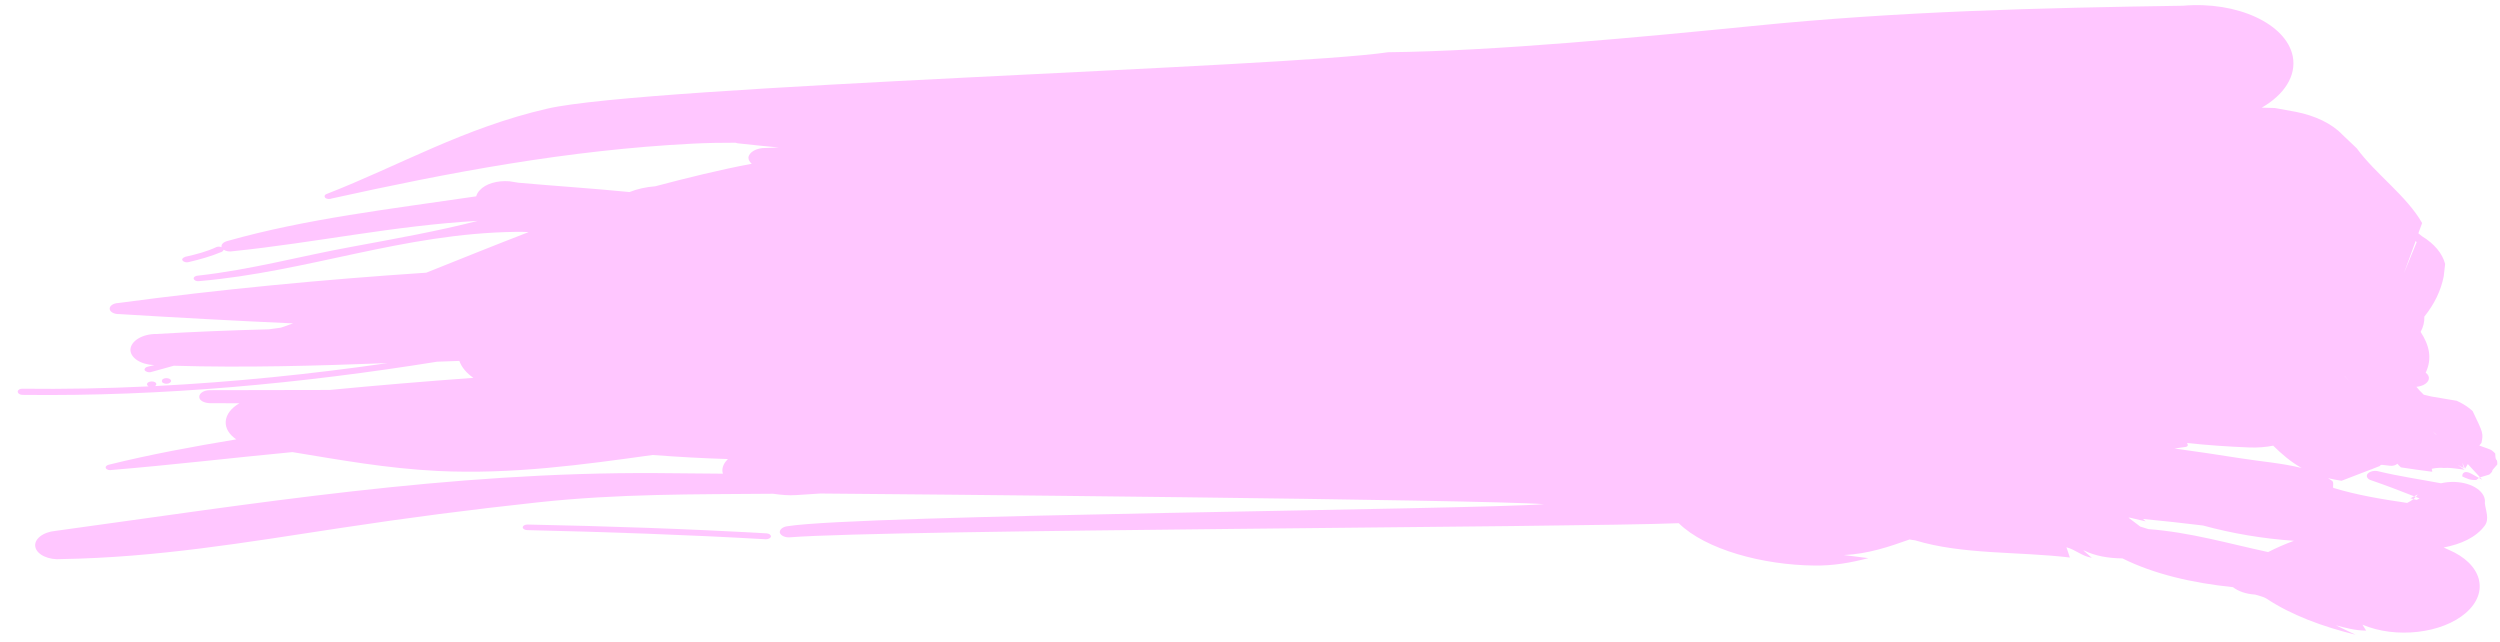 <?xml version="1.0" encoding="UTF-8"?> <svg xmlns="http://www.w3.org/2000/svg" width="144" height="37" viewBox="0 0 144 37" fill="none"> <path d="M139.149 28.619C139.119 28.609 139.086 28.594 139.056 28.584C138.985 28.623 138.91 28.662 138.838 28.701C138.895 28.715 138.955 28.73 139.014 28.745C139.065 28.706 139.11 28.667 139.149 28.619Z" fill="#FFC6FF"></path> <path d="M141.828 27.443C142.067 27.556 142.293 27.674 142.636 27.645C142.72 27.577 142.761 27.543 142.785 27.528C142.66 27.46 142.49 27.367 142.321 27.273C141.987 27.092 141.811 27.233 141.828 27.443Z" fill="#FFC6FF"></path> <path d="M142.785 27.528C142.901 27.592 142.979 27.636 142.979 27.636C142.934 27.587 142.892 27.543 142.851 27.499C142.812 27.509 142.812 27.509 142.812 27.509C142.812 27.509 142.809 27.509 142.785 27.528Z" fill="#FFC6FF"></path> <path d="M44.162 30.722C39.589 30.459 34.994 30.307 30.399 30.214C30.244 30.209 30.116 30.276 30.11 30.374C30.103 30.451 30.223 30.534 30.366 30.535C34.96 30.642 39.531 30.799 44.105 31.062C44.26 31.063 44.385 30.995 44.406 30.907C44.412 30.81 44.305 30.732 44.162 30.722Z" fill="#FFC6FF"></path> <path d="M9.779 22.052C9.886 21.979 9.88 21.886 9.767 21.822C9.669 21.768 9.496 21.763 9.388 21.831C9.299 21.894 9.302 22.007 9.4 22.06C9.516 22.129 9.689 22.115 9.779 22.052Z" fill="#FFC6FF"></path> <path d="M1.32 22.746C9.386 22.843 17.371 22.087 25.177 20.834C25.603 20.82 26.029 20.801 26.459 20.788L26.459 20.793C26.595 21.168 26.881 21.495 27.265 21.764C24.501 21.967 21.751 22.195 18.992 22.461C16.693 22.465 14.394 22.47 12.089 22.474C11.758 22.473 11.48 22.633 11.477 22.857C11.47 23.062 11.745 23.214 12.097 23.224L13.79 23.228C13.328 23.495 13.029 23.865 13.001 24.279C12.974 24.678 13.212 25.034 13.608 25.308C11.123 25.721 8.665 26.173 6.267 26.767C6.126 26.801 6.052 26.888 6.102 26.976C6.153 27.059 6.299 27.103 6.439 27.07C9.934 26.78 13.382 26.37 16.842 26.041C19.582 26.491 22.262 26.98 25.216 27.128C29.522 27.333 33.558 26.768 37.593 26.207C39.045 26.318 40.492 26.399 41.929 26.441C41.729 26.631 41.609 26.86 41.608 27.103C41.608 27.166 41.623 27.225 41.641 27.284C40.377 27.271 39.106 27.263 37.815 27.25C25.843 27.178 14.612 29.013 3.195 30.579C2.464 30.646 1.941 31.064 2.036 31.507C2.128 31.956 2.81 32.269 3.538 32.203C9.022 32.113 14.066 31.258 19.608 30.413C23.554 29.814 27.026 29.364 30.995 28.934C35.642 28.434 39.969 28.478 44.529 28.44C44.976 28.504 45.426 28.549 45.879 28.516C46.339 28.483 46.795 28.455 47.248 28.427C50.818 28.45 85.459 28.77 88.941 29.041C84.775 29.358 49.474 29.65 45.378 30.308C45.083 30.337 44.889 30.507 44.918 30.682C44.972 30.858 45.237 30.98 45.532 30.947C51.24 30.502 90.973 30.376 96.695 30.136C98.252 31.665 101.549 32.544 104.498 32.575C105.587 32.593 106.598 32.415 107.618 32.149C107.144 32.09 106.679 32.03 106.205 31.971C107.61 31.906 108.809 31.494 109.994 31.073C110.098 31.093 110.199 31.113 110.31 31.123C113.049 31.957 116.261 31.76 119.224 32.113C119.159 31.918 119.093 31.718 119.028 31.523C119.577 31.671 119.892 32.027 120.491 32.131C120.325 31.984 120.167 31.847 120 31.701L120.036 31.706C120.673 32.024 121.449 32.157 122.254 32.164C124.068 33.07 126.289 33.581 128.62 33.821C128.918 34.055 129.368 34.217 129.896 34.248C130.119 34.321 130.379 34.371 130.54 34.473C131.975 35.427 133.737 36.079 135.68 36.561C135.305 36.385 134.917 36.198 134.545 36.017C135.108 36.165 135.659 36.322 136.289 36.323C136.22 36.211 136.146 36.094 136.078 35.982C138.005 36.8 140.672 36.49 142.037 35.299C143.407 34.104 142.963 32.476 141.032 31.662L140.755 31.535C141.751 31.347 142.626 30.955 143.128 30.269C143.397 29.895 143.177 29.417 143.127 28.983C143.218 28.35 142.443 27.802 141.403 27.761C141.119 27.75 140.851 27.779 140.6 27.837C139.402 27.61 138.177 27.432 137.011 27.151C136.782 27.083 136.498 27.145 136.373 27.291C136.265 27.437 136.363 27.608 136.602 27.672C137.439 27.961 138.25 28.27 139.057 28.588C139.126 28.55 139.192 28.516 139.26 28.477C139.23 28.53 139.191 28.579 139.15 28.623C139.224 28.652 139.296 28.682 139.37 28.711C139.313 28.74 139.257 28.769 139.197 28.793C139.134 28.779 139.075 28.764 139.012 28.749C138.908 28.832 138.785 28.904 138.651 28.968C137.196 28.755 135.759 28.517 134.409 28.105C134.332 28.081 134.466 27.793 134.323 27.691C134.252 27.642 134.177 27.593 134.1 27.544C134.341 27.603 134.601 27.652 134.875 27.692C135.925 27.285 136.322 27.135 136.597 27.029L136.603 27.034C136.603 27.034 136.606 27.034 136.686 26.995C136.815 26.946 136.925 26.903 137.083 26.84C137.083 26.84 137.083 26.83 137.083 26.815C137.116 26.801 137.149 26.786 137.185 26.772L137.653 26.826C137.829 26.851 138.002 26.798 138.088 26.71C138.148 26.779 138.213 26.852 138.294 26.921C139.185 27.054 139.185 27.054 140.097 27.173C140.097 27.173 140.098 27.1 140.068 27.003C140.104 26.998 140.411 26.916 140.766 26.956C141.109 26.942 141.109 26.942 141.964 27.056C141.964 27.056 141.964 27.056 141.556 26.772C141.556 26.772 141.556 26.772 141.914 26.968C141.914 26.968 141.914 26.968 141.825 26.646C141.825 26.646 141.825 26.646 141.985 26.997C141.985 26.997 141.985 26.997 142.147 26.73C142.147 26.73 142.15 26.735 142.852 27.496C142.909 27.477 143.043 27.438 143.377 27.337C143.377 27.337 143.473 27.264 143.542 27.176C143.551 27.084 143.551 27.084 143.844 26.753C143.844 26.753 143.853 26.646 143.826 26.529C143.74 26.422 143.74 26.422 143.725 26.125C143.725 26.125 143.63 26.012 143.487 25.915C143.35 25.856 143.314 25.846 142.808 25.664C142.852 25.616 142.897 25.562 142.933 25.509C143.041 24.959 143.041 24.959 142.426 23.681C142.426 23.681 142.075 23.334 141.503 23.084C140.835 22.966 140.835 22.966 140.063 22.842C140.063 22.842 139.896 22.798 139.607 22.734C139.393 22.529 139.348 22.475 139.19 22.285C139.19 22.285 139.19 22.285 139.187 22.28C139.337 22.265 139.48 22.227 139.602 22.169C139.954 21.989 140.008 21.677 139.72 21.467C140.121 20.616 139.904 19.85 139.428 19.118C139.581 18.836 139.656 18.539 139.642 18.237C140.224 17.512 140.595 16.739 140.758 15.921L140.84 15.205C140.686 14.6 140.215 14.039 139.509 13.608L139.298 13.438L139.514 12.848C138.628 11.283 136.841 10.036 135.749 8.543L134.921 7.756C134.32 7.122 133.361 6.661 132.228 6.439L131.032 6.222C130.779 6.212 130.528 6.207 130.275 6.201C131.561 5.464 132.282 4.379 132.063 3.243C131.688 1.371 128.86 0.059 125.746 0.33C117.444 0.456 109.428 0.642 100.94 1.499C94.659 2.123 86.108 2.945 79.953 3.009C74.068 3.887 37.26 4.931 31.529 6.257C26.715 7.366 23.046 9.521 18.806 11.177C18.683 11.221 18.671 11.328 18.737 11.401C18.835 11.474 19.008 11.48 19.118 11.431C25.857 9.942 32.661 8.642 39.902 8.274C40.731 8.232 41.548 8.22 42.356 8.221C42.446 8.251 42.544 8.266 42.649 8.271C43.382 8.355 44.121 8.425 44.858 8.495L44.089 8.523C43.579 8.517 43.143 8.759 43.109 9.076C43.109 9.207 43.181 9.329 43.3 9.432C41.417 9.788 39.577 10.246 37.745 10.729C37.196 10.772 36.695 10.888 36.26 11.062C34.137 10.852 32.005 10.716 29.87 10.526L29.342 10.442C28.642 10.386 27.967 10.585 27.633 10.959C27.525 11.071 27.462 11.188 27.429 11.309C22.576 12.029 17.646 12.592 13.079 13.887C12.846 13.955 12.726 14.091 12.765 14.237C12.678 14.203 12.565 14.193 12.464 14.232C11.921 14.489 11.309 14.648 10.668 14.793C10.527 14.846 10.453 14.933 10.518 15.007C10.587 15.099 10.745 15.134 10.873 15.095C11.532 14.941 12.174 14.757 12.764 14.51C12.827 14.481 12.869 14.432 12.881 14.383C13.015 14.472 13.224 14.511 13.43 14.468C18.16 13.982 22.739 12.989 27.519 12.722C25.183 13.321 22.794 13.744 20.28 14.211C17.246 14.764 14.462 15.537 11.405 15.876C11.247 15.88 11.14 15.968 11.158 16.055C11.178 16.143 11.309 16.217 11.467 16.193C17.73 15.657 23.209 13.443 29.692 13.356C29.949 13.352 30.202 13.357 30.453 13.367C28.459 14.137 26.502 14.927 24.553 15.707C18.598 16.102 12.671 16.668 6.822 17.453C6.536 17.462 6.306 17.613 6.318 17.788C6.326 17.964 6.571 18.101 6.857 18.091C10.184 18.294 13.53 18.477 16.881 18.627L16.18 18.873L15.482 18.969C13.329 19.023 11.176 19.11 9.017 19.237C8.209 19.23 7.546 19.628 7.512 20.13C7.506 20.617 8.11 21.003 8.889 21.029L8.513 21.121C8.387 21.145 8.298 21.242 8.333 21.32C8.384 21.408 8.548 21.462 8.67 21.438C9.121 21.312 9.565 21.192 10.013 21.066C14.116 21.188 18.219 21.07 22.326 20.915C17.911 21.552 13.44 22.009 8.934 22.238C9.024 22.174 9.033 22.072 8.92 22.009C8.824 21.955 8.634 21.959 8.541 22.022C8.434 22.09 8.454 22.197 8.553 22.251L8.561 22.256C6.143 22.372 3.715 22.42 1.282 22.39C1.139 22.385 1.02 22.463 1.022 22.56C1.031 22.677 1.162 22.75 1.32 22.746ZM140.361 25.055C140.283 25.015 140.226 24.952 140.128 24.854C140.128 24.859 140.131 24.859 140.361 25.055ZM139.142 13.88L139.199 13.954L138.462 15.75L139.142 13.88ZM135.058 21.656C135.145 21.764 135.252 21.89 135.383 22.052C135.383 22.052 135.246 21.886 135.052 21.656L135.058 21.656ZM125.697 25.77C125.843 25.742 126.126 25.767 125.975 25.518C127.155 25.642 128.357 25.728 129.588 25.775C130.048 25.79 130.501 25.757 130.936 25.671C131.416 26.14 131.922 26.589 132.574 26.956C131.474 26.68 130.216 26.58 129.056 26.397C127.772 26.194 126.511 26.006 125.249 25.833C125.399 25.814 125.545 25.79 125.697 25.77ZM122.699 29.822L123.596 30.033L123.432 29.892C124.592 30.006 125.746 30.126 126.897 30.27C128.551 30.722 130.328 31.028 132.132 31.149C131.607 31.343 131.108 31.561 130.643 31.799C128.35 31.306 126.154 30.658 123.748 30.477C123.59 30.433 123.432 30.379 123.277 30.33C123.053 30.159 122.827 29.988 122.601 29.817C122.633 29.812 122.666 29.817 122.699 29.822Z" fill="#FFC6FF"></path> </svg> 
